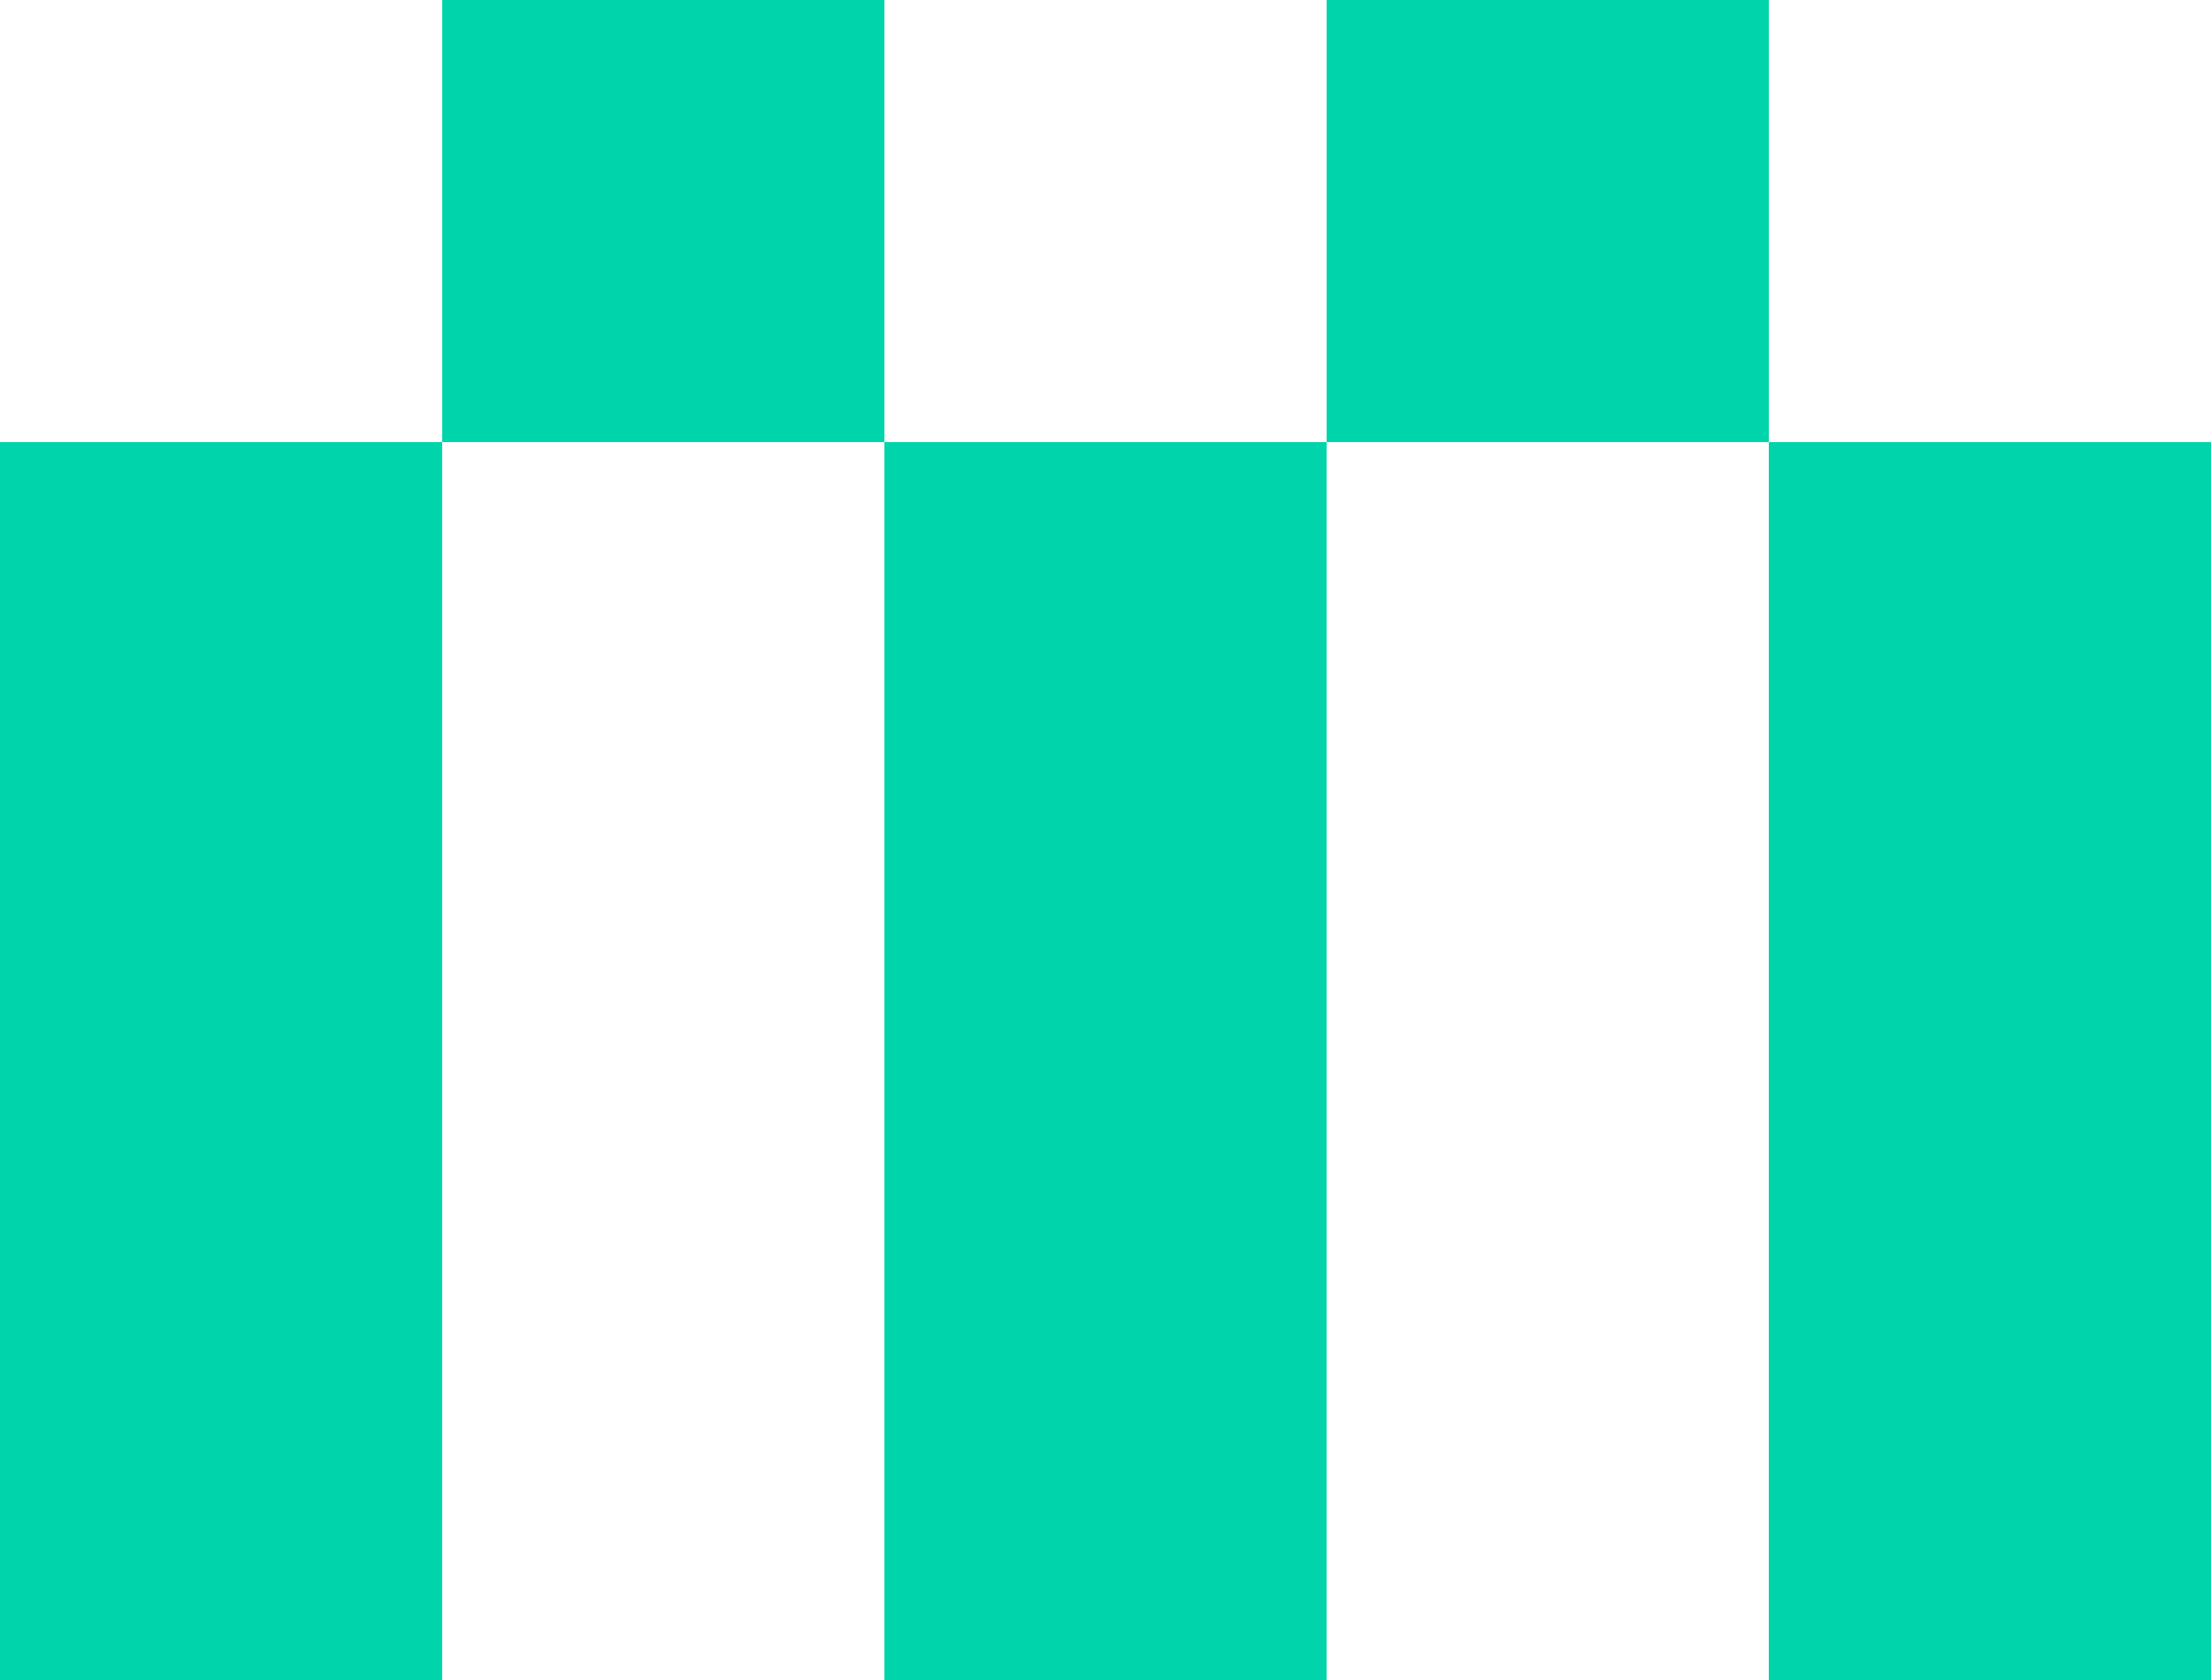 <svg version="1.1" id="Layer_1" xmlns="http://www.w3.org/2000/svg" xmlns:xlink="http://www.w3.org/1999/xlink" x="0px" y="0px" viewBox="0 0 105 79.8" style="enable-background:new 0 0 105 79.8;" xml:space="preserve">
	<g fill="#00D4AB">
		<rect y="21" width="21" height="58.8"></rect>
	</g>
	<g fill="#00D4AB">
		<rect x="63" width="21" height="21"></rect>
	</g>
	<g fill="#00D4AB">
		<rect x="21" width="21" height="21"></rect>
	</g>
	<g fill="#00D4AB">
		<rect x="84" y="21" width="21" height="58.8"></rect>
	</g>
	<g fill="#00D4AB">
		<rect x="42" y="21" width="21" height="58.8"></rect>
	</g>
</svg>
